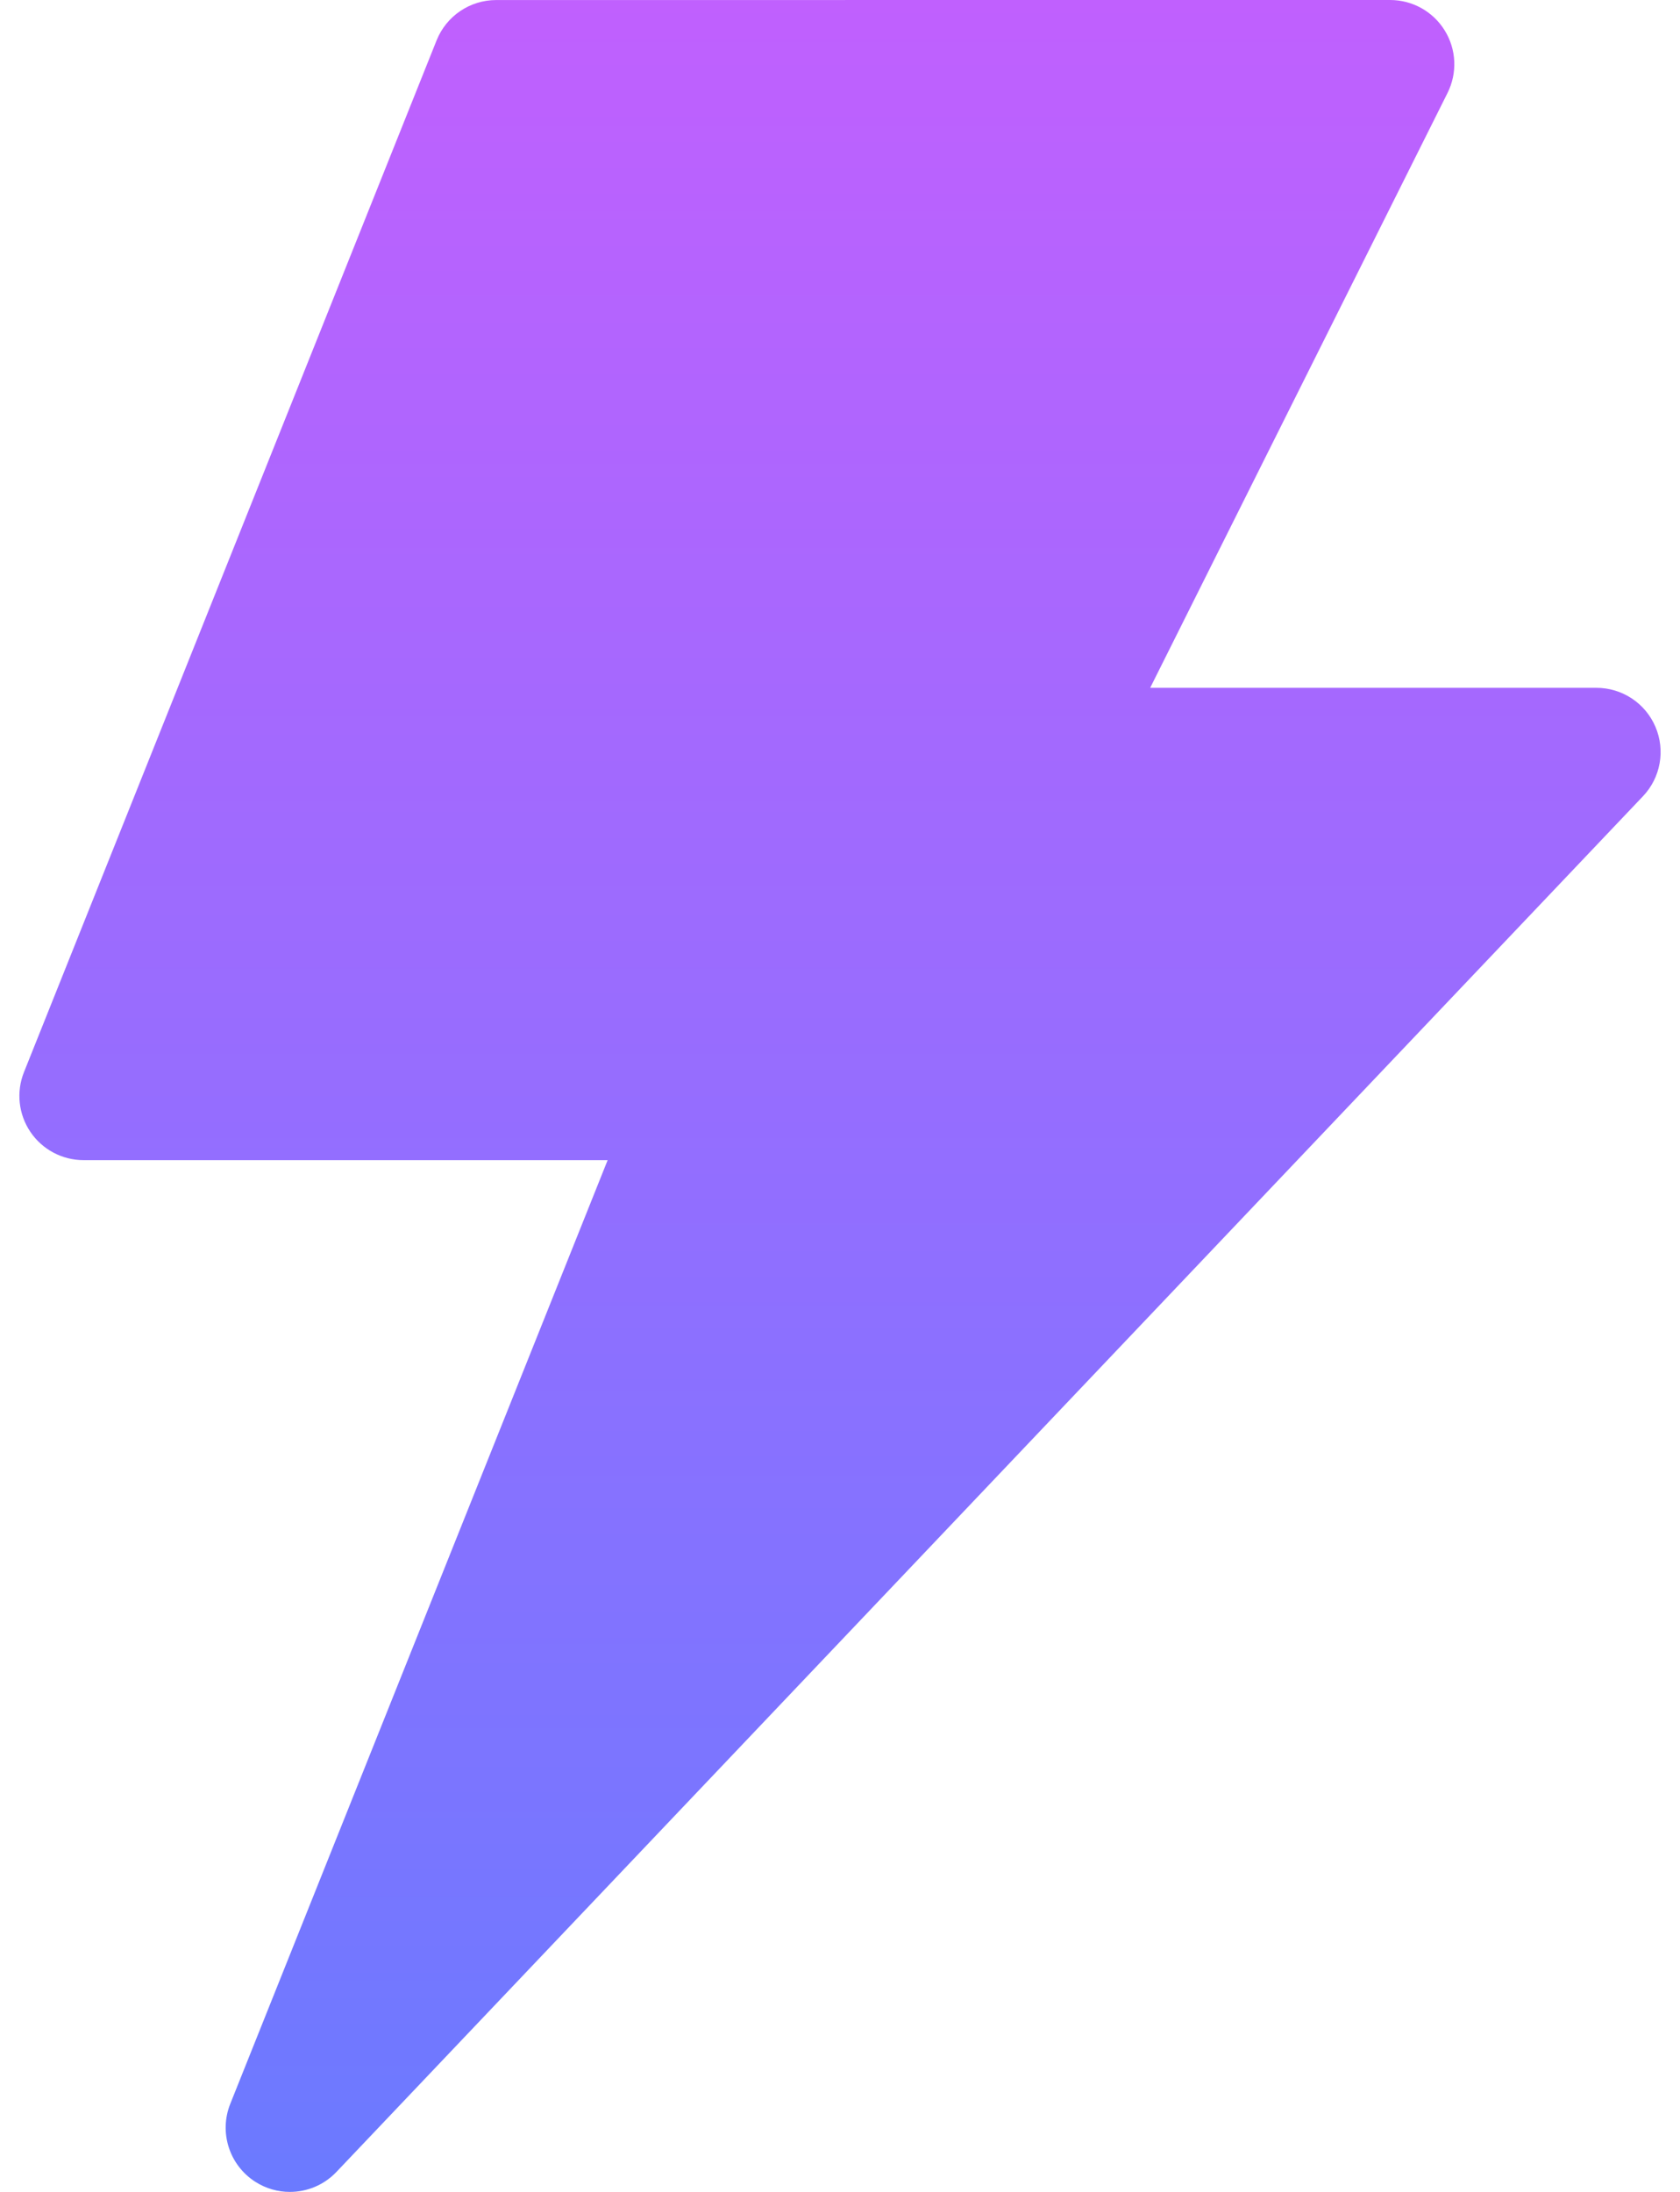 <svg width="46" height="60" viewBox="0 0 46 60" fill="none" xmlns="http://www.w3.org/2000/svg">
    <path d="M45.326 19.892C45.049 19.246 44.414 18.828 43.711 18.828H31.493L39.635 2.544C39.907 1.999 39.879 1.352 39.558 0.834C39.238 0.315 38.672 0 38.063 0L13.586 0.001C12.867 0.001 12.221 0.439 11.954 1.106L0.657 29.347C0.44 29.888 0.506 30.502 0.833 30.985C1.16 31.468 1.705 31.757 2.289 31.757H16.638L6.305 57.589C5.992 58.372 6.279 59.267 6.989 59.722C7.28 59.909 7.61 60 7.937 60C8.406 60 8.87 59.813 9.212 59.453L44.986 21.796C45.47 21.287 45.604 20.538 45.326 19.892Z"
          fill="url(#paint0_linear_82_816)"/>
    <defs>
        <linearGradient id="paint0_linear_82_816" x1="23" y1="0" x2="23" y2="60" gradientUnits="userSpaceOnUse">
            <stop stop-color="#C060FE"/>
            <stop offset="1" stop-color="#6B7AFF"/>
        </linearGradient>
    </defs>
</svg>
